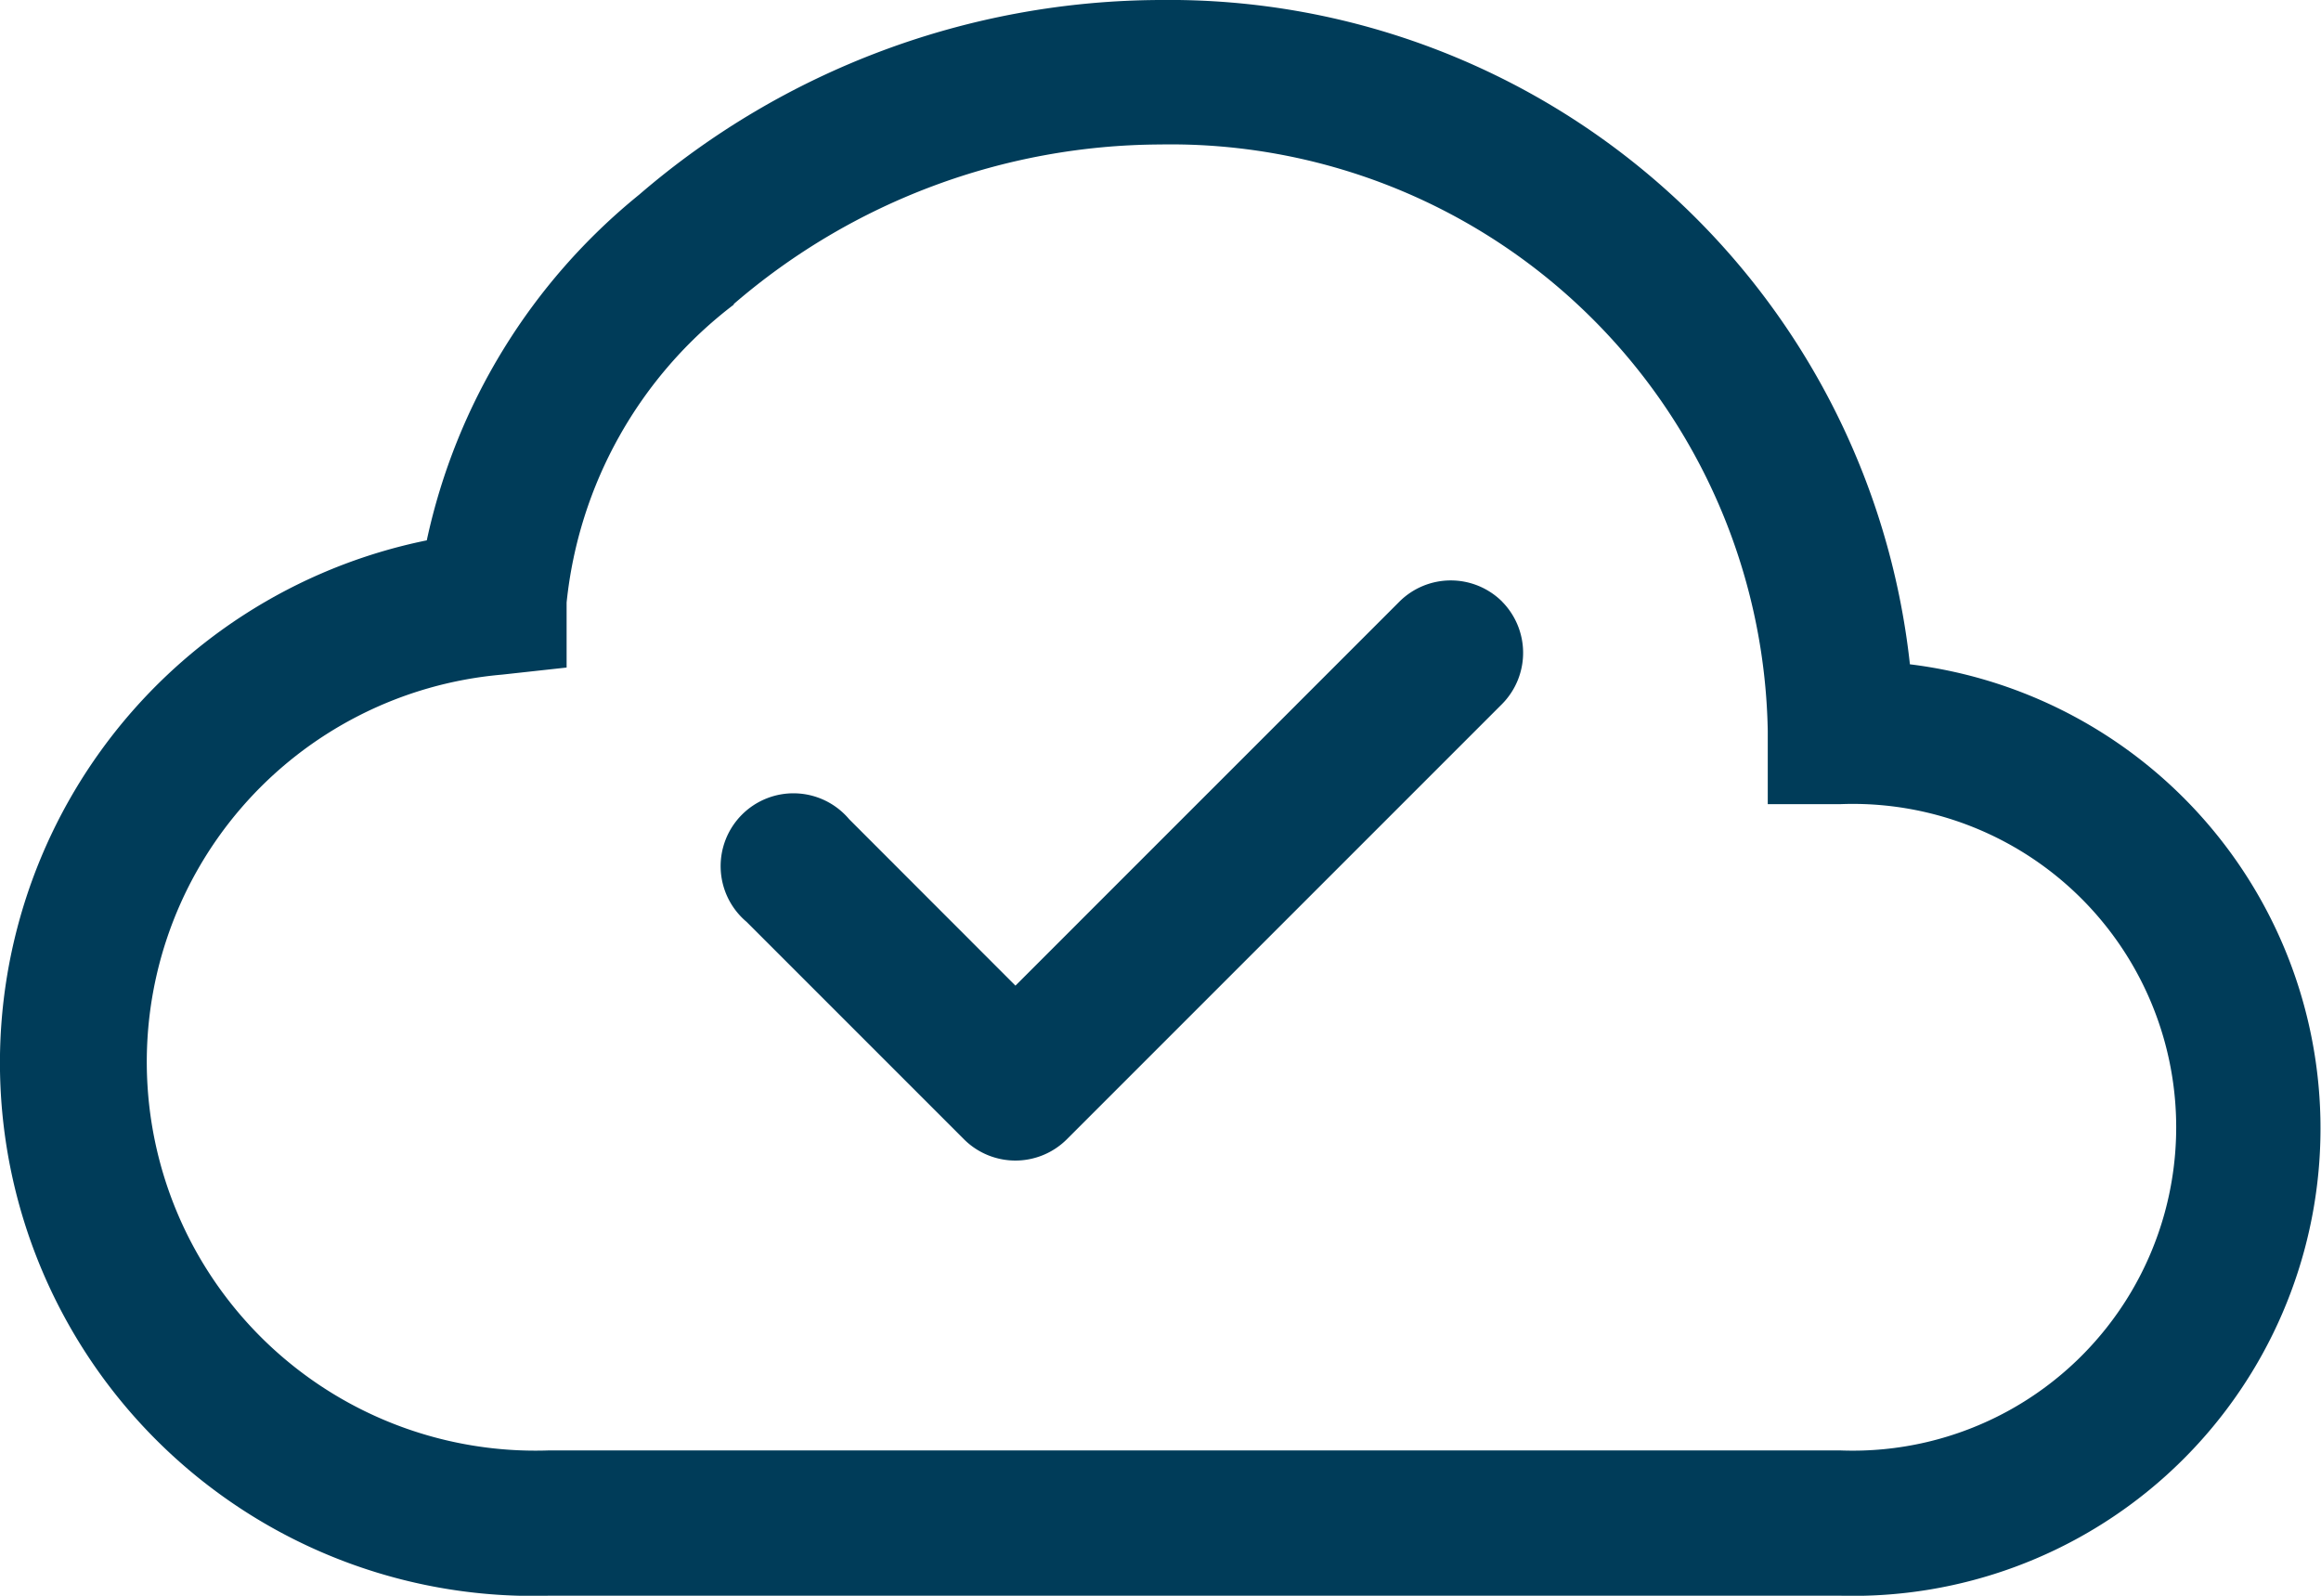 <svg xmlns="http://www.w3.org/2000/svg" width="35.056" height="24.101" viewBox="0 0 35.056 24.101">
  <g id="Group_5691" data-name="Group 5691" transform="translate(0 0)">
    <path id="Path_6063" data-name="Path 6063" d="M71.724,72.311a1.1,1.1,0,0,1,0,1.551l-6.573,6.573a1.1,1.1,0,0,1-1.551,0l-3.286-3.286A1.1,1.1,0,1,1,61.865,75.6l2.511,2.513,5.8-5.8a1.1,1.1,0,0,1,1.551,0Z" transform="translate(-49.039 -63.227)" fill="#003c59" fill-rule="evenodd"/>
    <path id="Path_6064" data-name="Path 6064" d="M9.654,26.94A12.116,12.116,0,0,1,17.528,24,11.254,11.254,0,0,1,28.847,34.033,7.061,7.061,0,0,1,27.8,48.1H8.284A8.052,8.052,0,0,1,6.446,32.161,9.214,9.214,0,0,1,9.654,26.94ZM11.084,28.6a6.488,6.488,0,0,0-2.526,4.5v.982l-.975.107a5.871,5.871,0,0,0,.7,11.717H27.8a4.884,4.884,0,1,0,0-9.761H26.7v-1.1a9.019,9.019,0,0,0-9.174-8.863,9.925,9.925,0,0,0-6.444,2.41Z" transform="translate(0 -24)" fill="#003c59"/>
  </g>
</svg>
